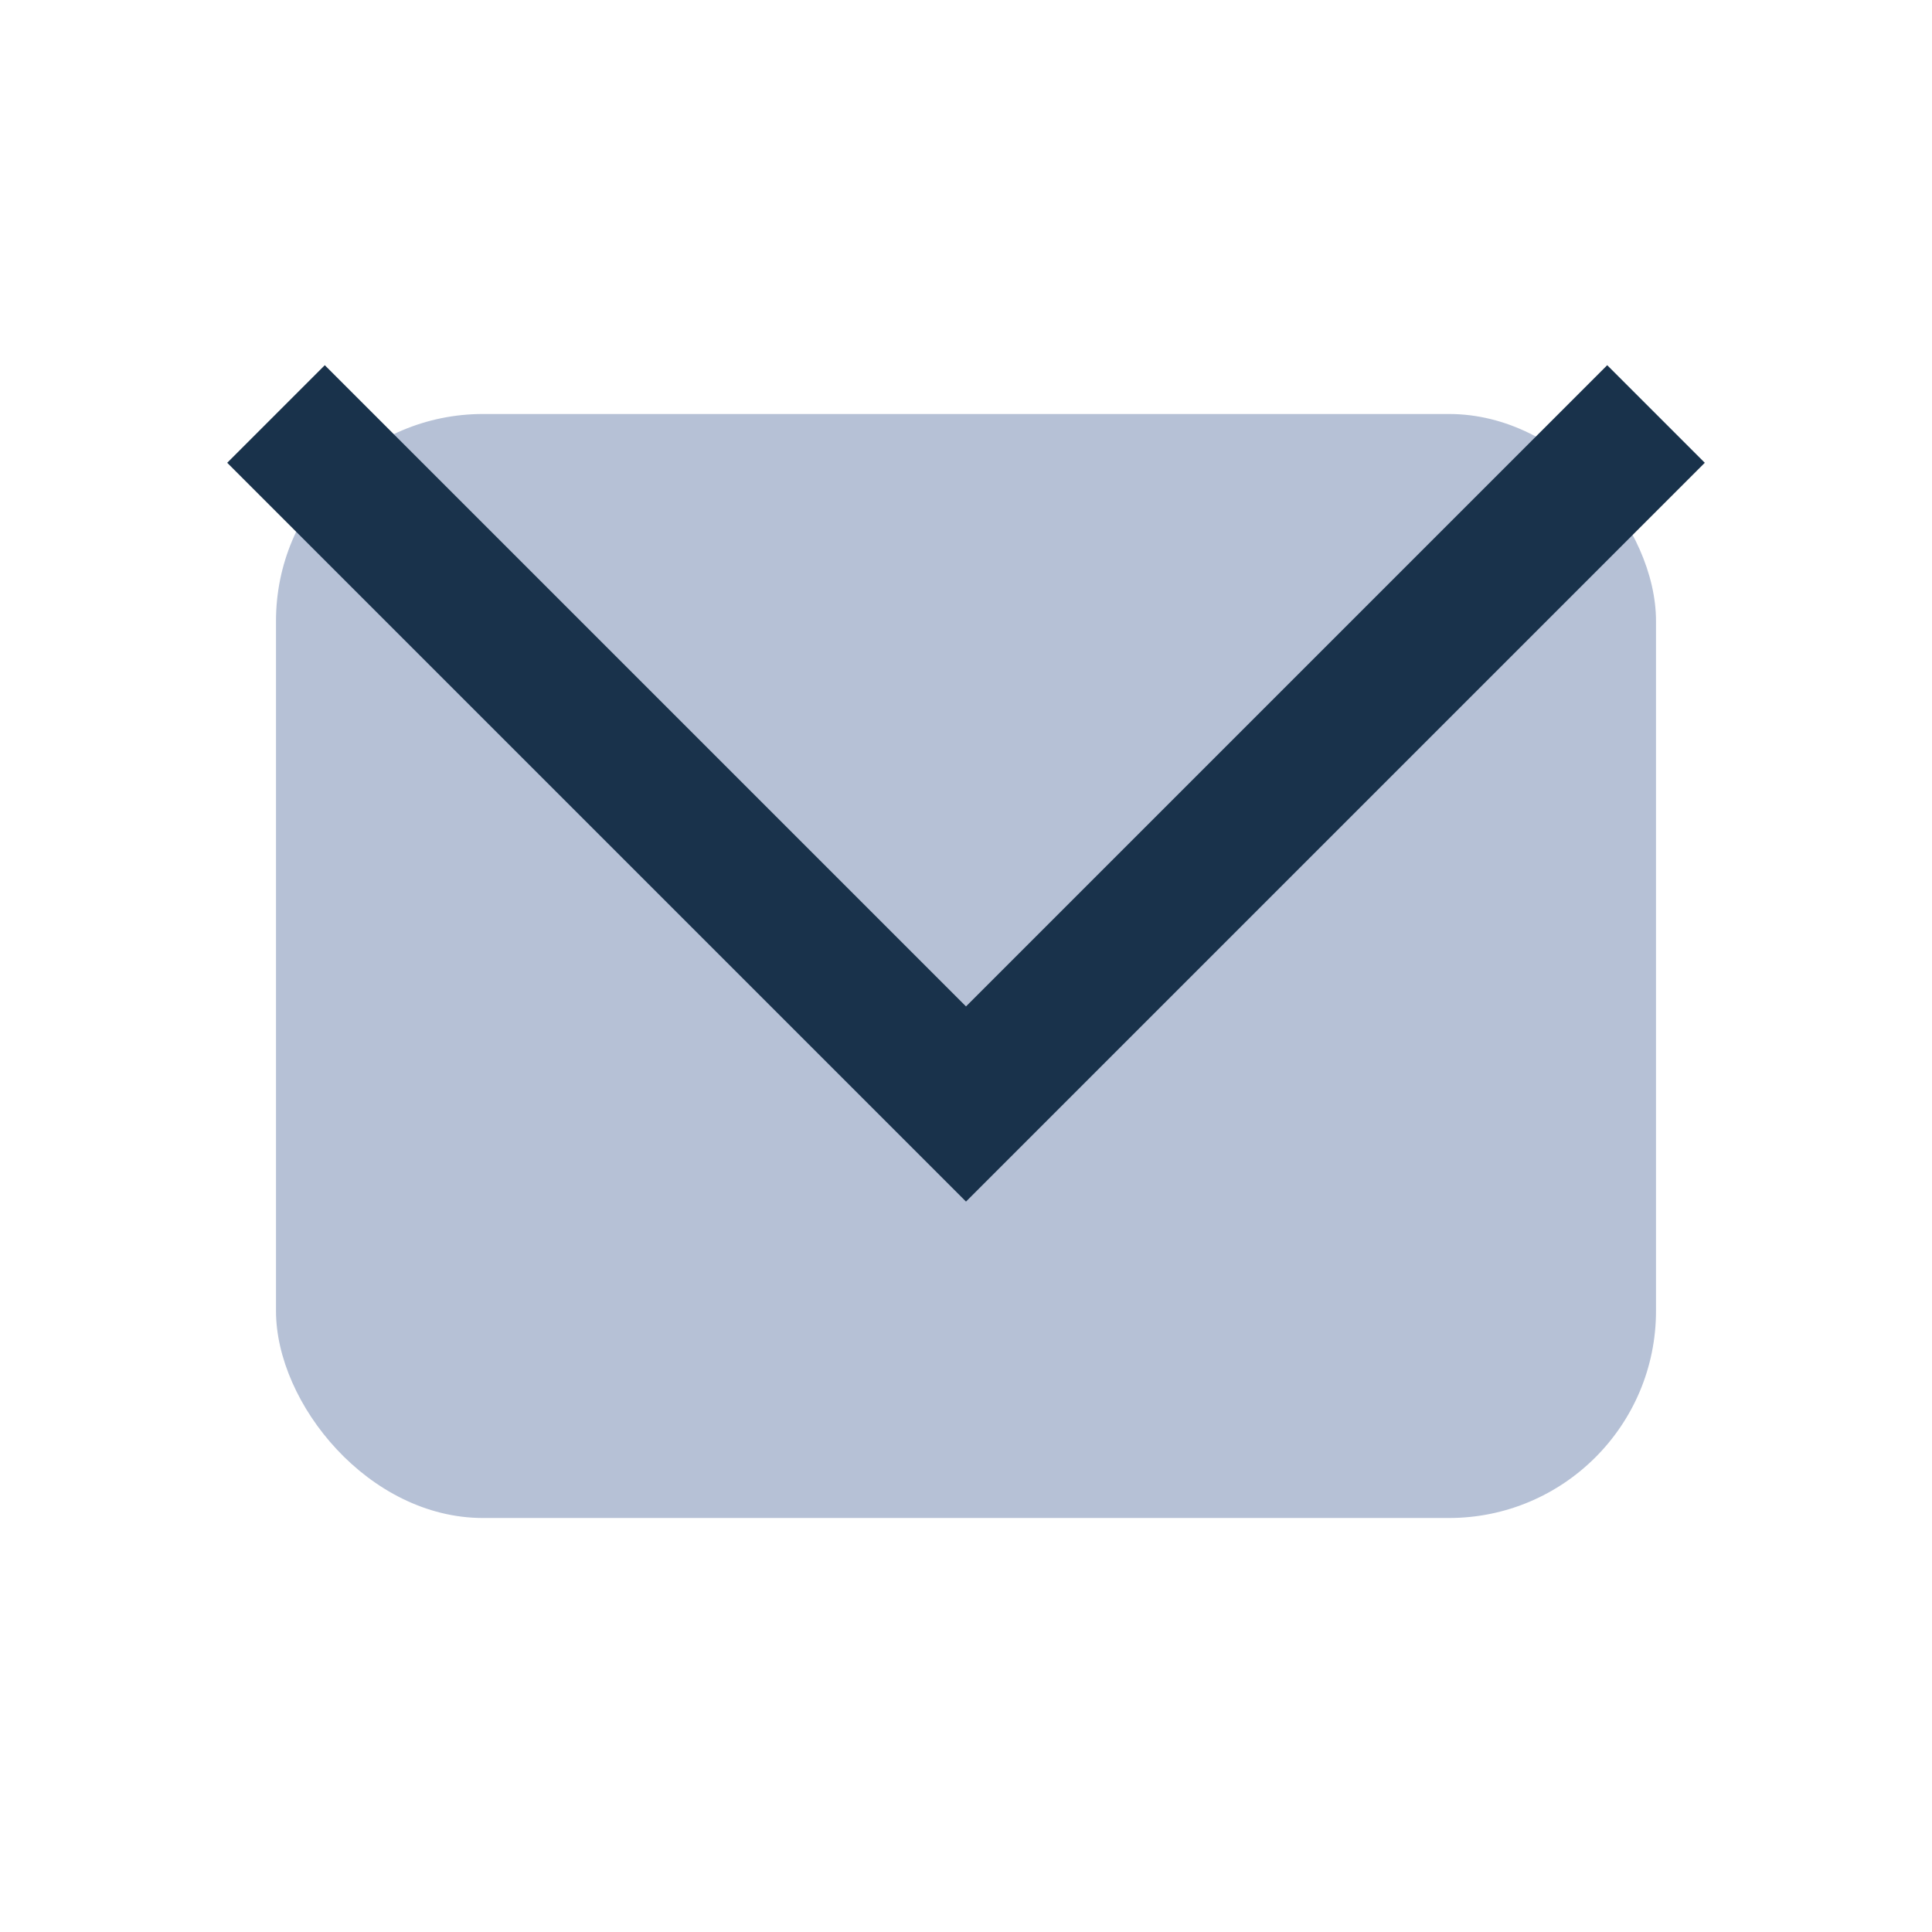 <?xml version="1.0" encoding="UTF-8"?>
<svg xmlns="http://www.w3.org/2000/svg" width="28" height="28" viewBox="0 0 28 28"><rect x="4" y="6" width="20" height="16" rx="3" fill="#B6C1D6"/><polyline points="4,6 14,16 24,6" fill="none" stroke="#19324B" stroke-width="2"/></svg>